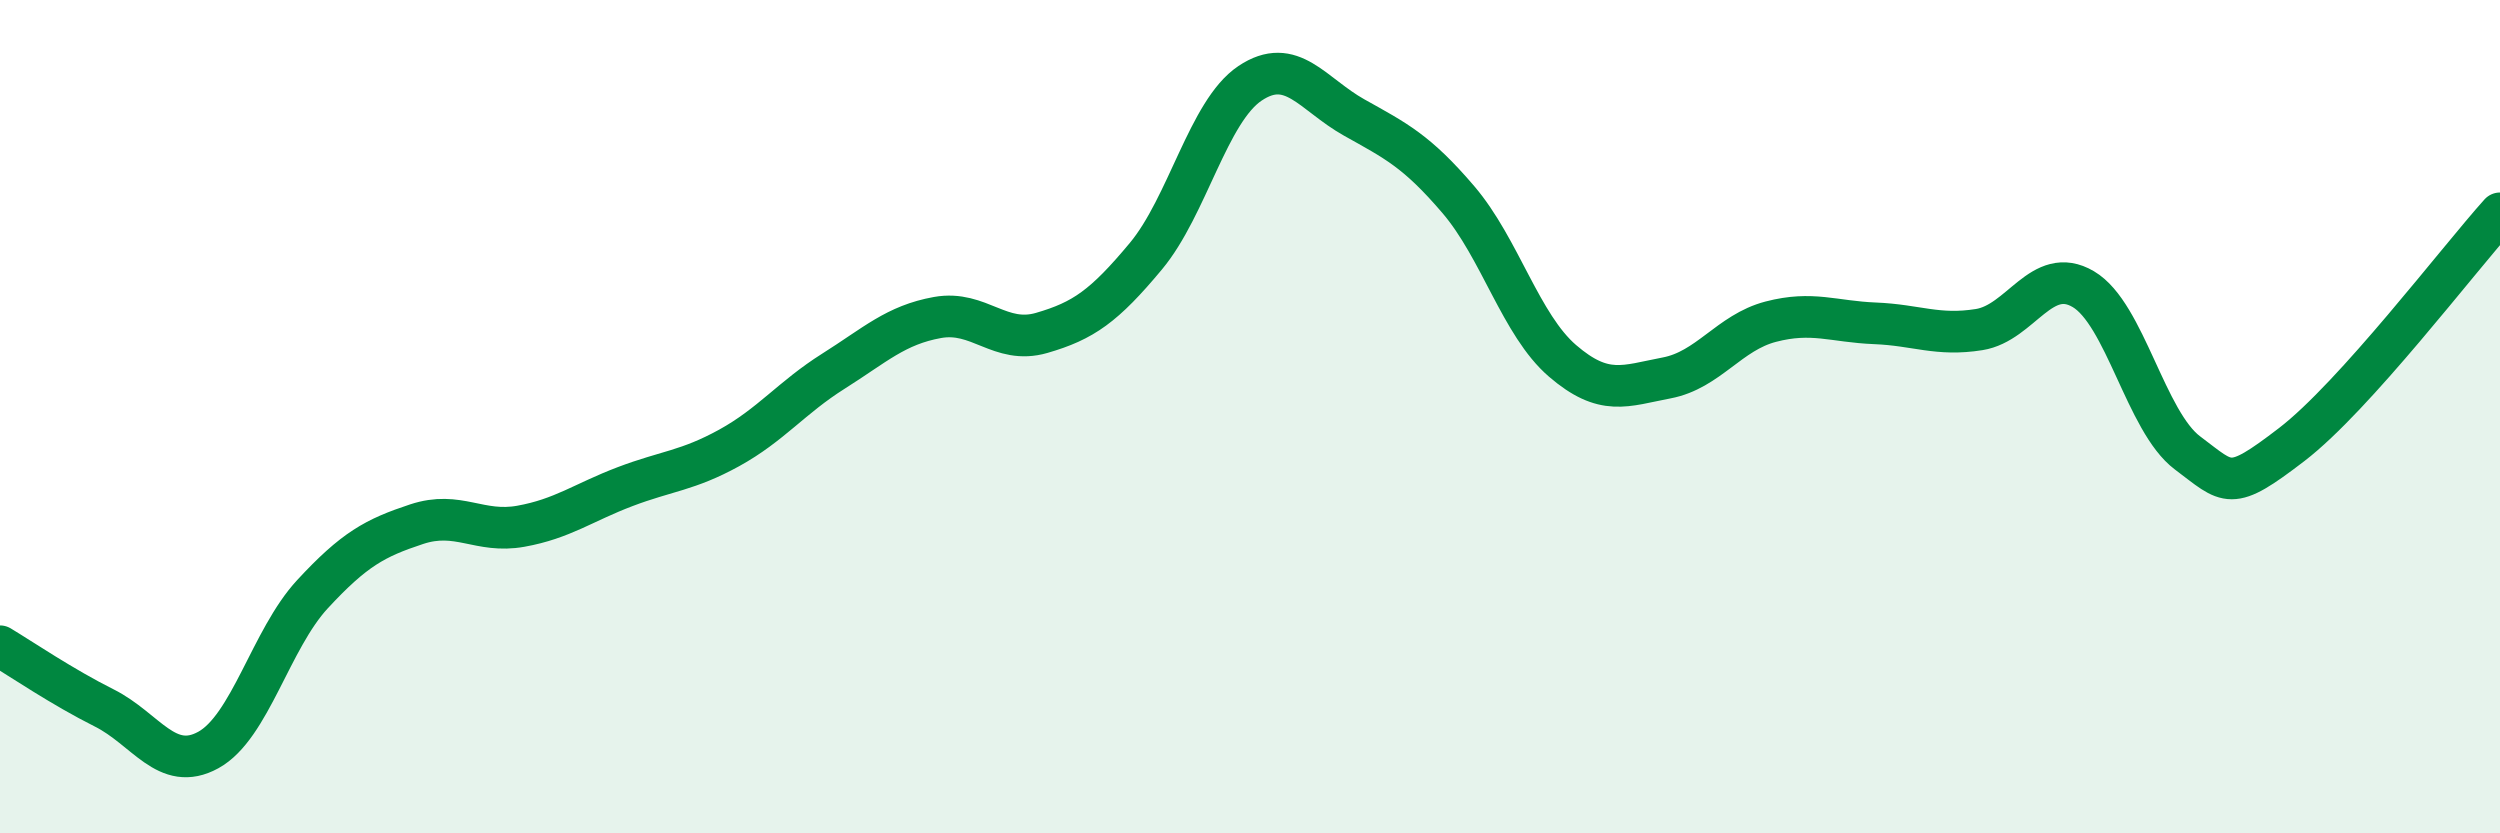 
    <svg width="60" height="20" viewBox="0 0 60 20" xmlns="http://www.w3.org/2000/svg">
      <path
        d="M 0,15.51 C 0.5,15.81 1.5,16.49 2.5,16.99 C 3.5,17.49 4,18.55 5,18 C 6,17.45 6.5,15.34 7.5,14.26 C 8.5,13.18 9,12.91 10,12.58 C 11,12.25 11.5,12.81 12.5,12.63 C 13.5,12.45 14,12.06 15,11.68 C 16,11.3 16.5,11.3 17.5,10.75 C 18.5,10.2 19,9.54 20,8.91 C 21,8.28 21.5,7.8 22.5,7.62 C 23.5,7.44 24,8.28 25,7.99 C 26,7.7 26.5,7.35 27.5,6.15 C 28.5,4.95 29,2.67 30,2 C 31,1.33 31.5,2.26 32.5,2.82 C 33.5,3.38 34,3.62 35,4.79 C 36,5.96 36.5,7.8 37.5,8.66 C 38.5,9.52 39,9.26 40,9.07 C 41,8.88 41.5,7.98 42.5,7.72 C 43.5,7.46 44,7.72 45,7.76 C 46,7.8 46.5,8.07 47.5,7.91 C 48.5,7.75 49,6.35 50,6.94 C 51,7.53 51.5,10.12 52.5,10.87 C 53.5,11.62 53.5,11.82 55,10.67 C 56.5,9.52 59,6.23 60,5.12L60 20L0 20Z"
        fill="#008740"
        opacity="0.1"
        stroke-linecap="round"
        stroke-linejoin="round"
      />
      <path
        d="M 0,15.51 C 0.5,15.81 1.5,16.49 2.5,16.99 C 3.5,17.49 4,18.55 5,18 C 6,17.45 6.5,15.34 7.5,14.26 C 8.5,13.18 9,12.91 10,12.58 C 11,12.25 11.5,12.81 12.5,12.63 C 13.5,12.45 14,12.06 15,11.68 C 16,11.3 16.5,11.3 17.5,10.75 C 18.5,10.2 19,9.54 20,8.91 C 21,8.28 21.5,7.8 22.5,7.62 C 23.5,7.44 24,8.28 25,7.99 C 26,7.7 26.5,7.35 27.5,6.15 C 28.5,4.95 29,2.67 30,2 C 31,1.33 31.5,2.26 32.5,2.82 C 33.5,3.38 34,3.62 35,4.79 C 36,5.96 36.5,7.8 37.5,8.66 C 38.5,9.52 39,9.26 40,9.07 C 41,8.88 41.5,7.98 42.5,7.72 C 43.5,7.46 44,7.72 45,7.76 C 46,7.8 46.5,8.07 47.5,7.91 C 48.5,7.75 49,6.35 50,6.94 C 51,7.53 51.5,10.12 52.5,10.87 C 53.5,11.62 53.5,11.82 55,10.67 C 56.5,9.52 59,6.23 60,5.12"
        stroke="#008740"
        stroke-width="1"
        fill="none"
        stroke-linecap="round"
        stroke-linejoin="round"
      />
    </svg>
  